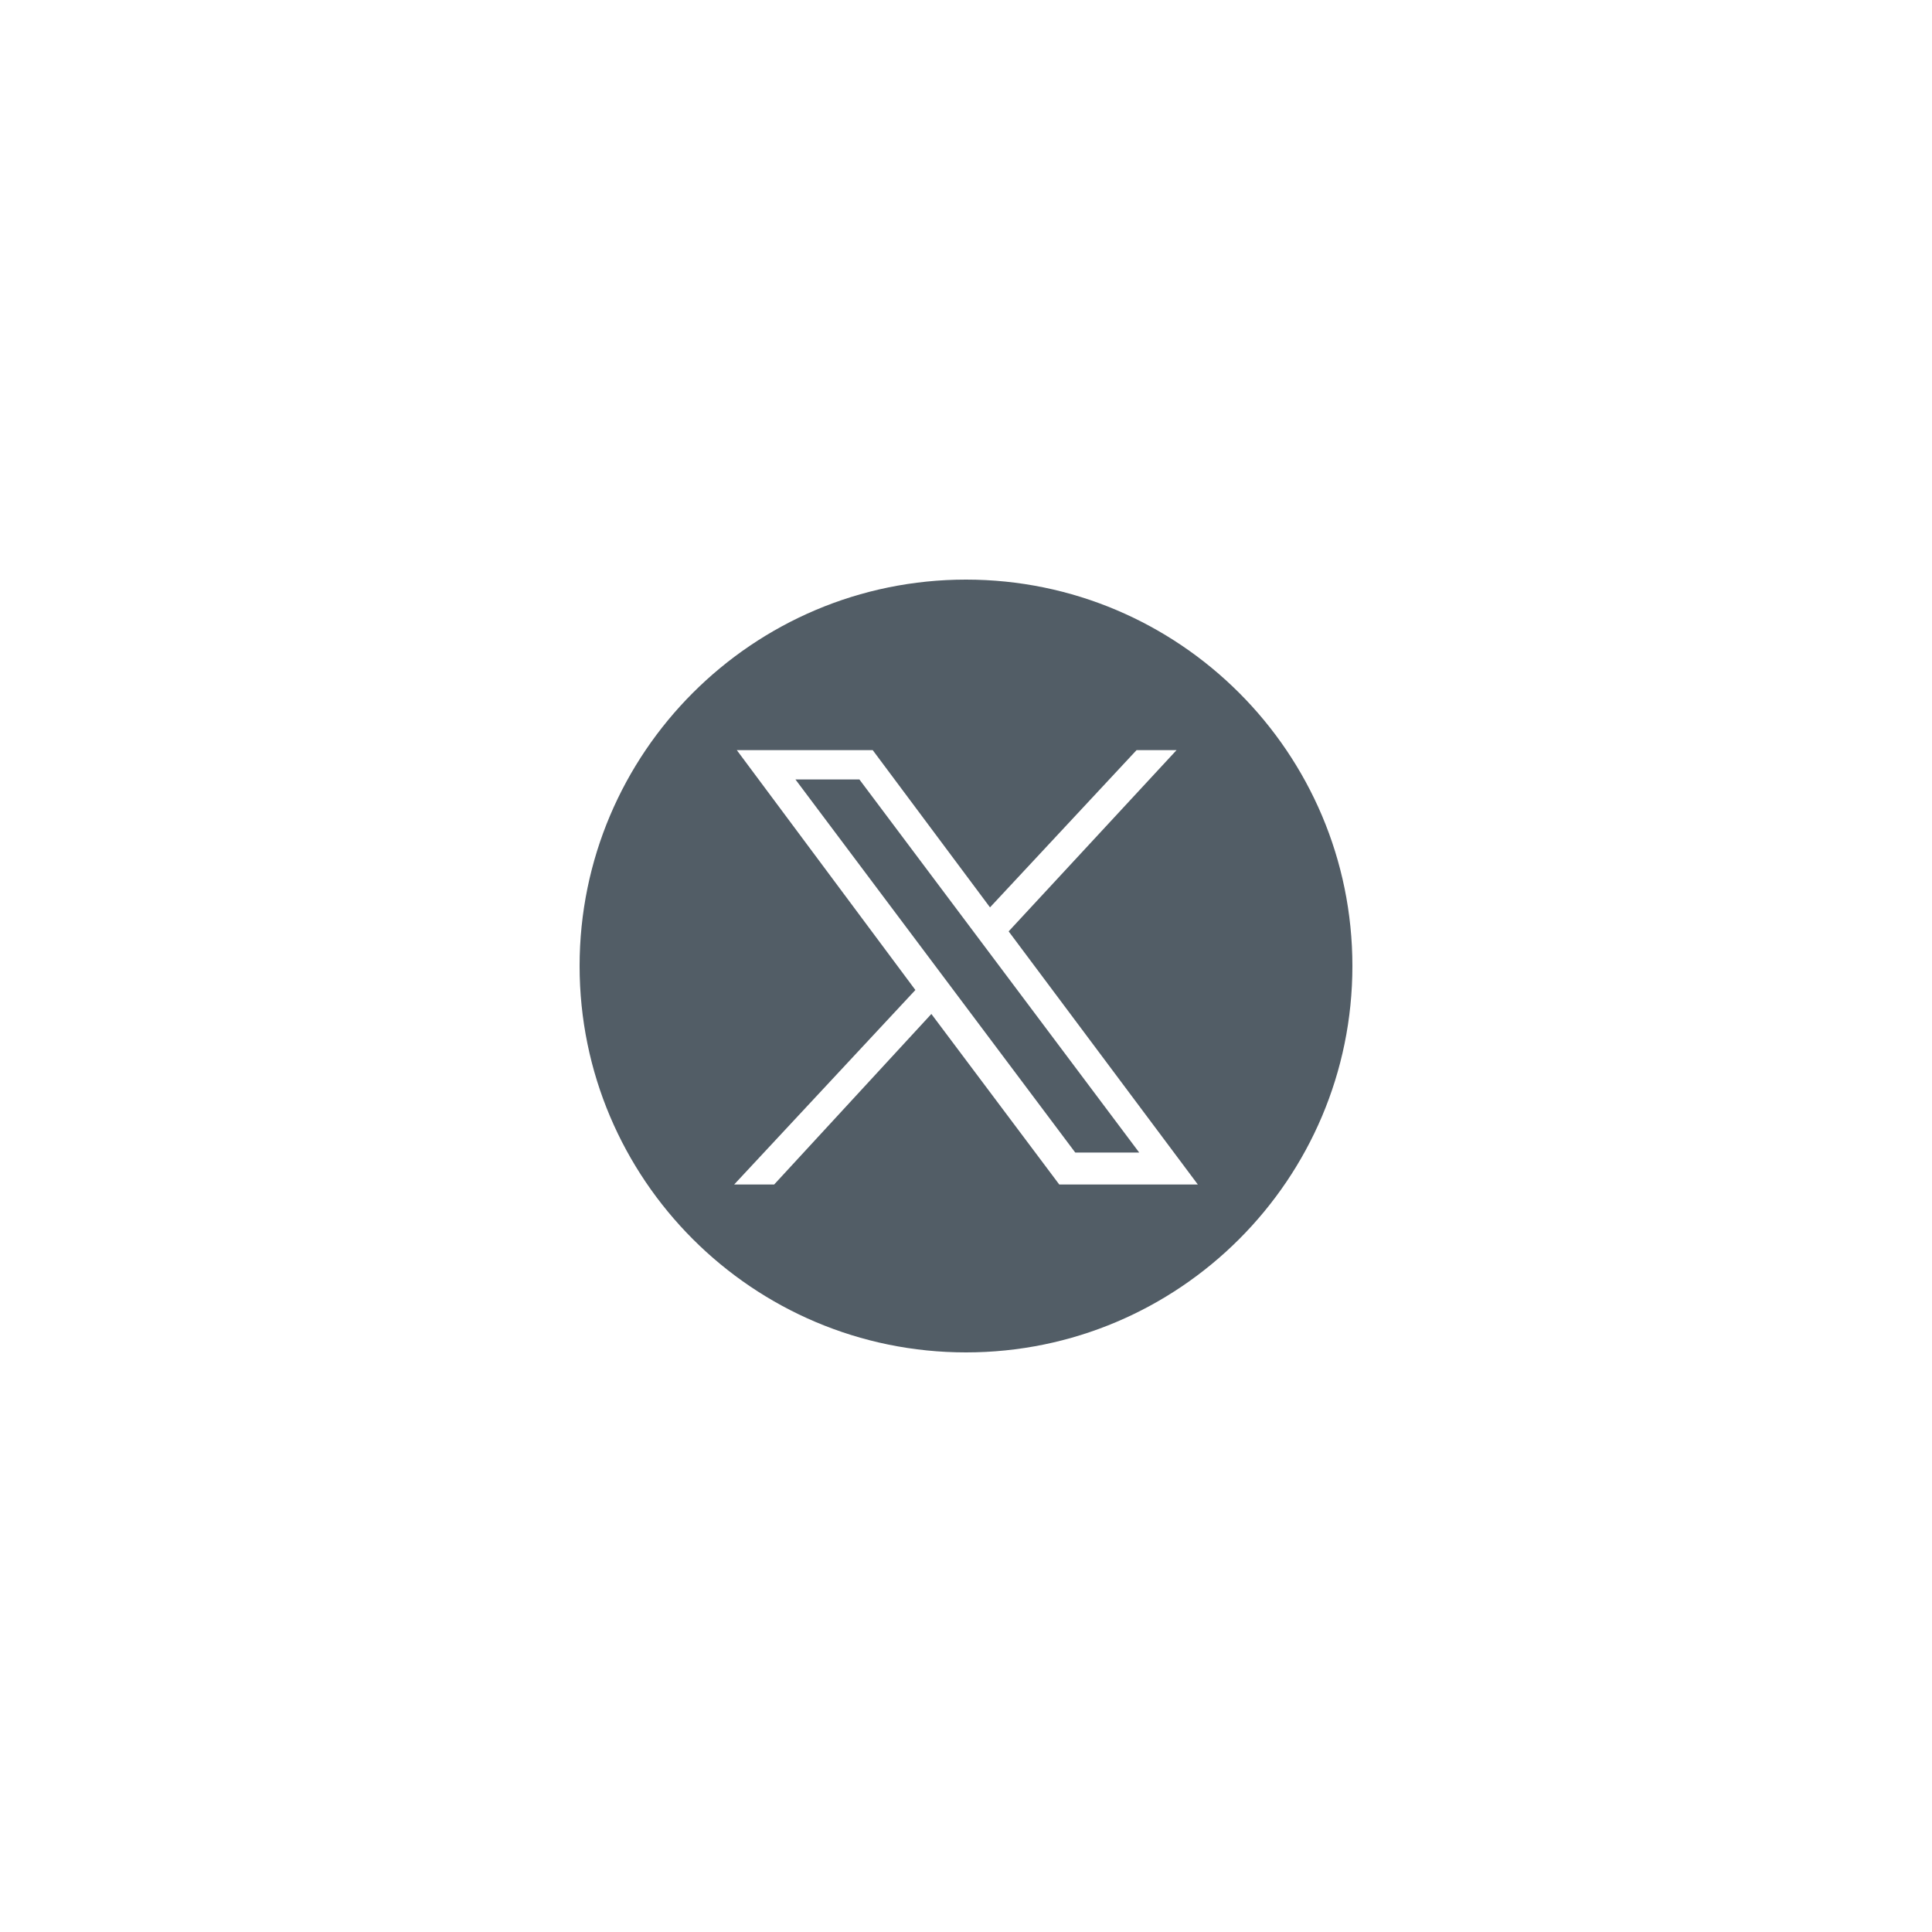 <svg width="40" height="40" viewBox="0 0 40 40" fill="none" xmlns="http://www.w3.org/2000/svg">
<g clip-path="url(#clip0_1705_187194)">
<path d="M17.793 16.138L23.586 23.862H22.262L16.469 16.138H17.793Z" fill="#525D66"/>
<path d="M20 12C15.586 12 12 15.586 12 20C12 24.414 15.586 28 20 28C24.414 28 28 24.414 28 20C28 15.586 24.414 12 20 12ZM21.931 24.524L19.283 20.993L16.028 24.524H15.2L18.952 20.497L15.255 15.531H18.069L20.497 18.786L23.531 15.531H24.359L20.883 19.283L24.8 24.524H21.931Z" fill="#525D66"/>
</g>
<defs>
<clipPath id="clip0_1705_187194">
<rect width="16" height="16" fill="white" transform="translate(12 12)"/>
</clipPath>
</defs>
</svg>
